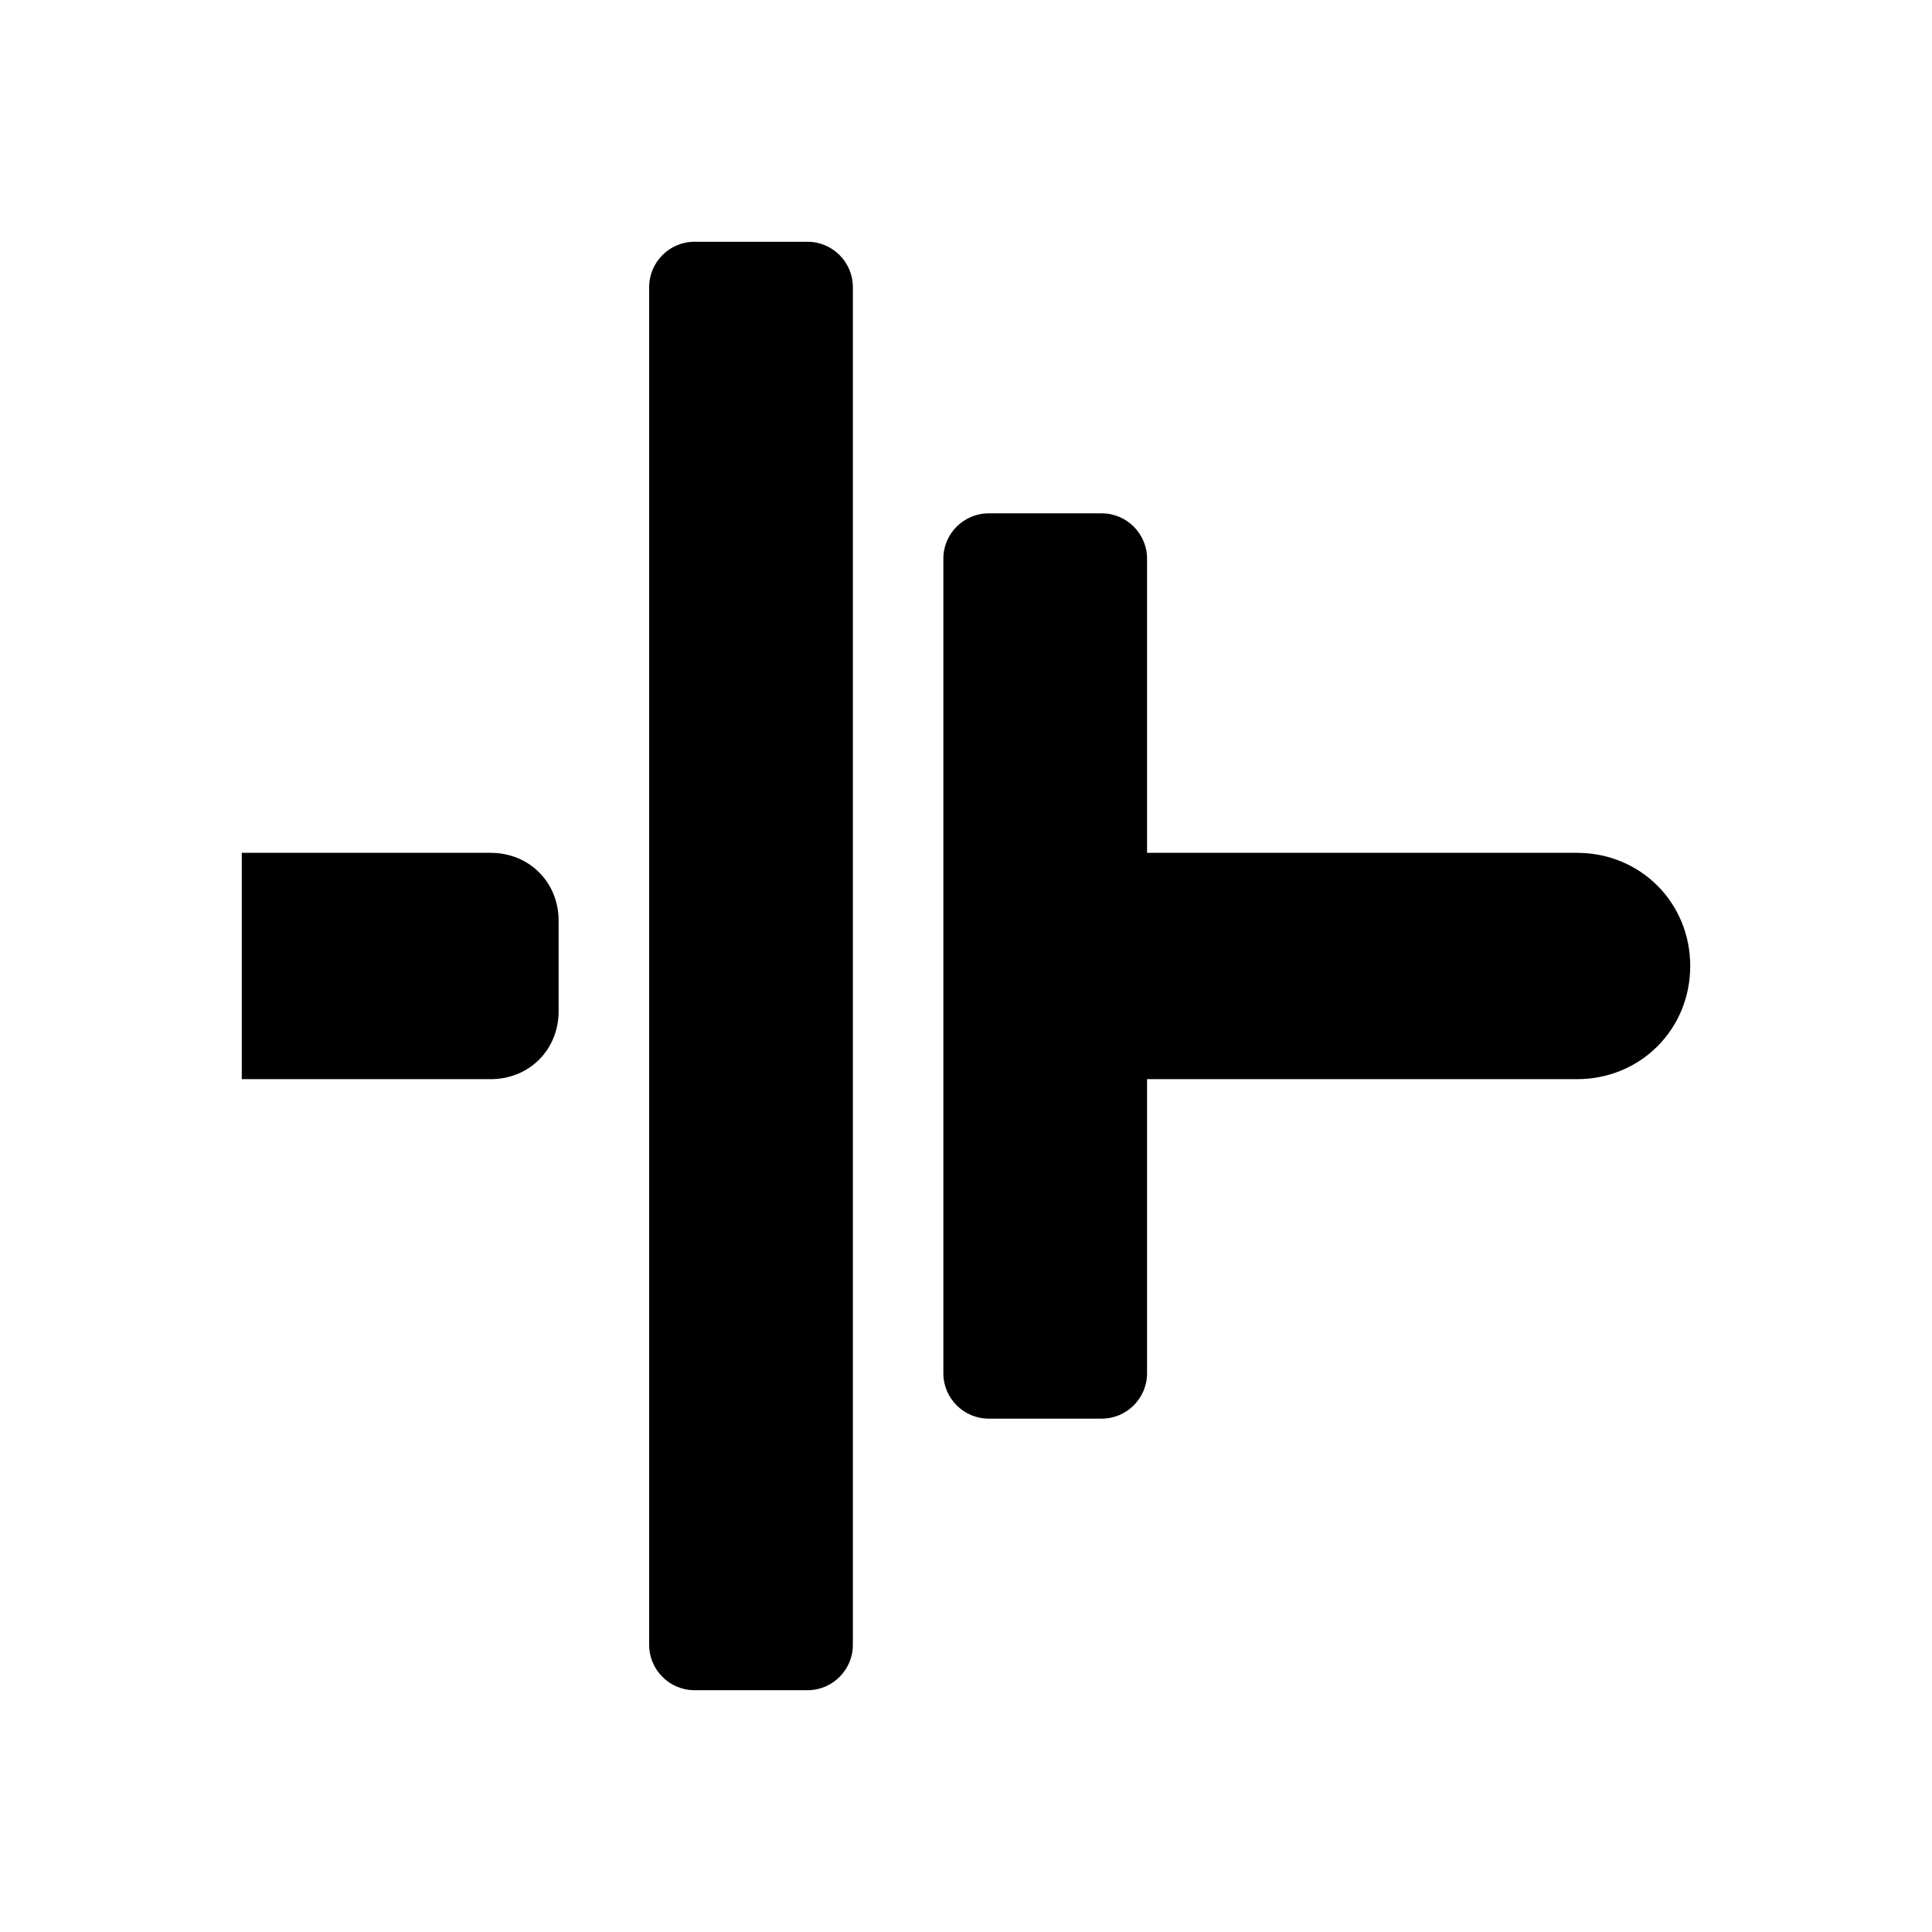 <?xml version="1.0" encoding="UTF-8"?>
<!-- Uploaded to: SVG Repo, www.svgrepo.com, Generator: SVG Repo Mixer Tools -->
<svg fill="#000000" width="800px" height="800px" version="1.1" viewBox="144 144 512 512" xmlns="http://www.w3.org/2000/svg">
 <g>
  <path d="m358.02 208.07h-29.988c-6.598 0-11.996 5.398-11.996 11.996v359.86c0 6.598 5.398 11.996 11.996 11.996h29.988c6.598 0 11.996-5.398 11.996-11.996v-359.86c0-6.598-5.398-11.996-11.996-11.996z"/>
  <path d="m561.94 370.01h-113.96v-77.973c0-6.598-5.398-11.996-11.996-11.996h-29.988c-6.598 0-11.996 5.398-11.996 11.996v215.92c0 6.598 5.398 11.996 11.996 11.996h29.988c6.598 0 11.996-5.398 11.996-11.996v-77.969h113.96c16.793 0 29.988-13.195 29.988-29.988 0-16.797-13.195-29.988-29.988-29.988z"/>
  <path d="m274.05 370.01h-65.977v59.977h65.977c10.195 0 17.992-7.797 17.992-17.992v-23.992c0-10.195-7.797-17.992-17.992-17.992z"/>
 </g>
</svg>